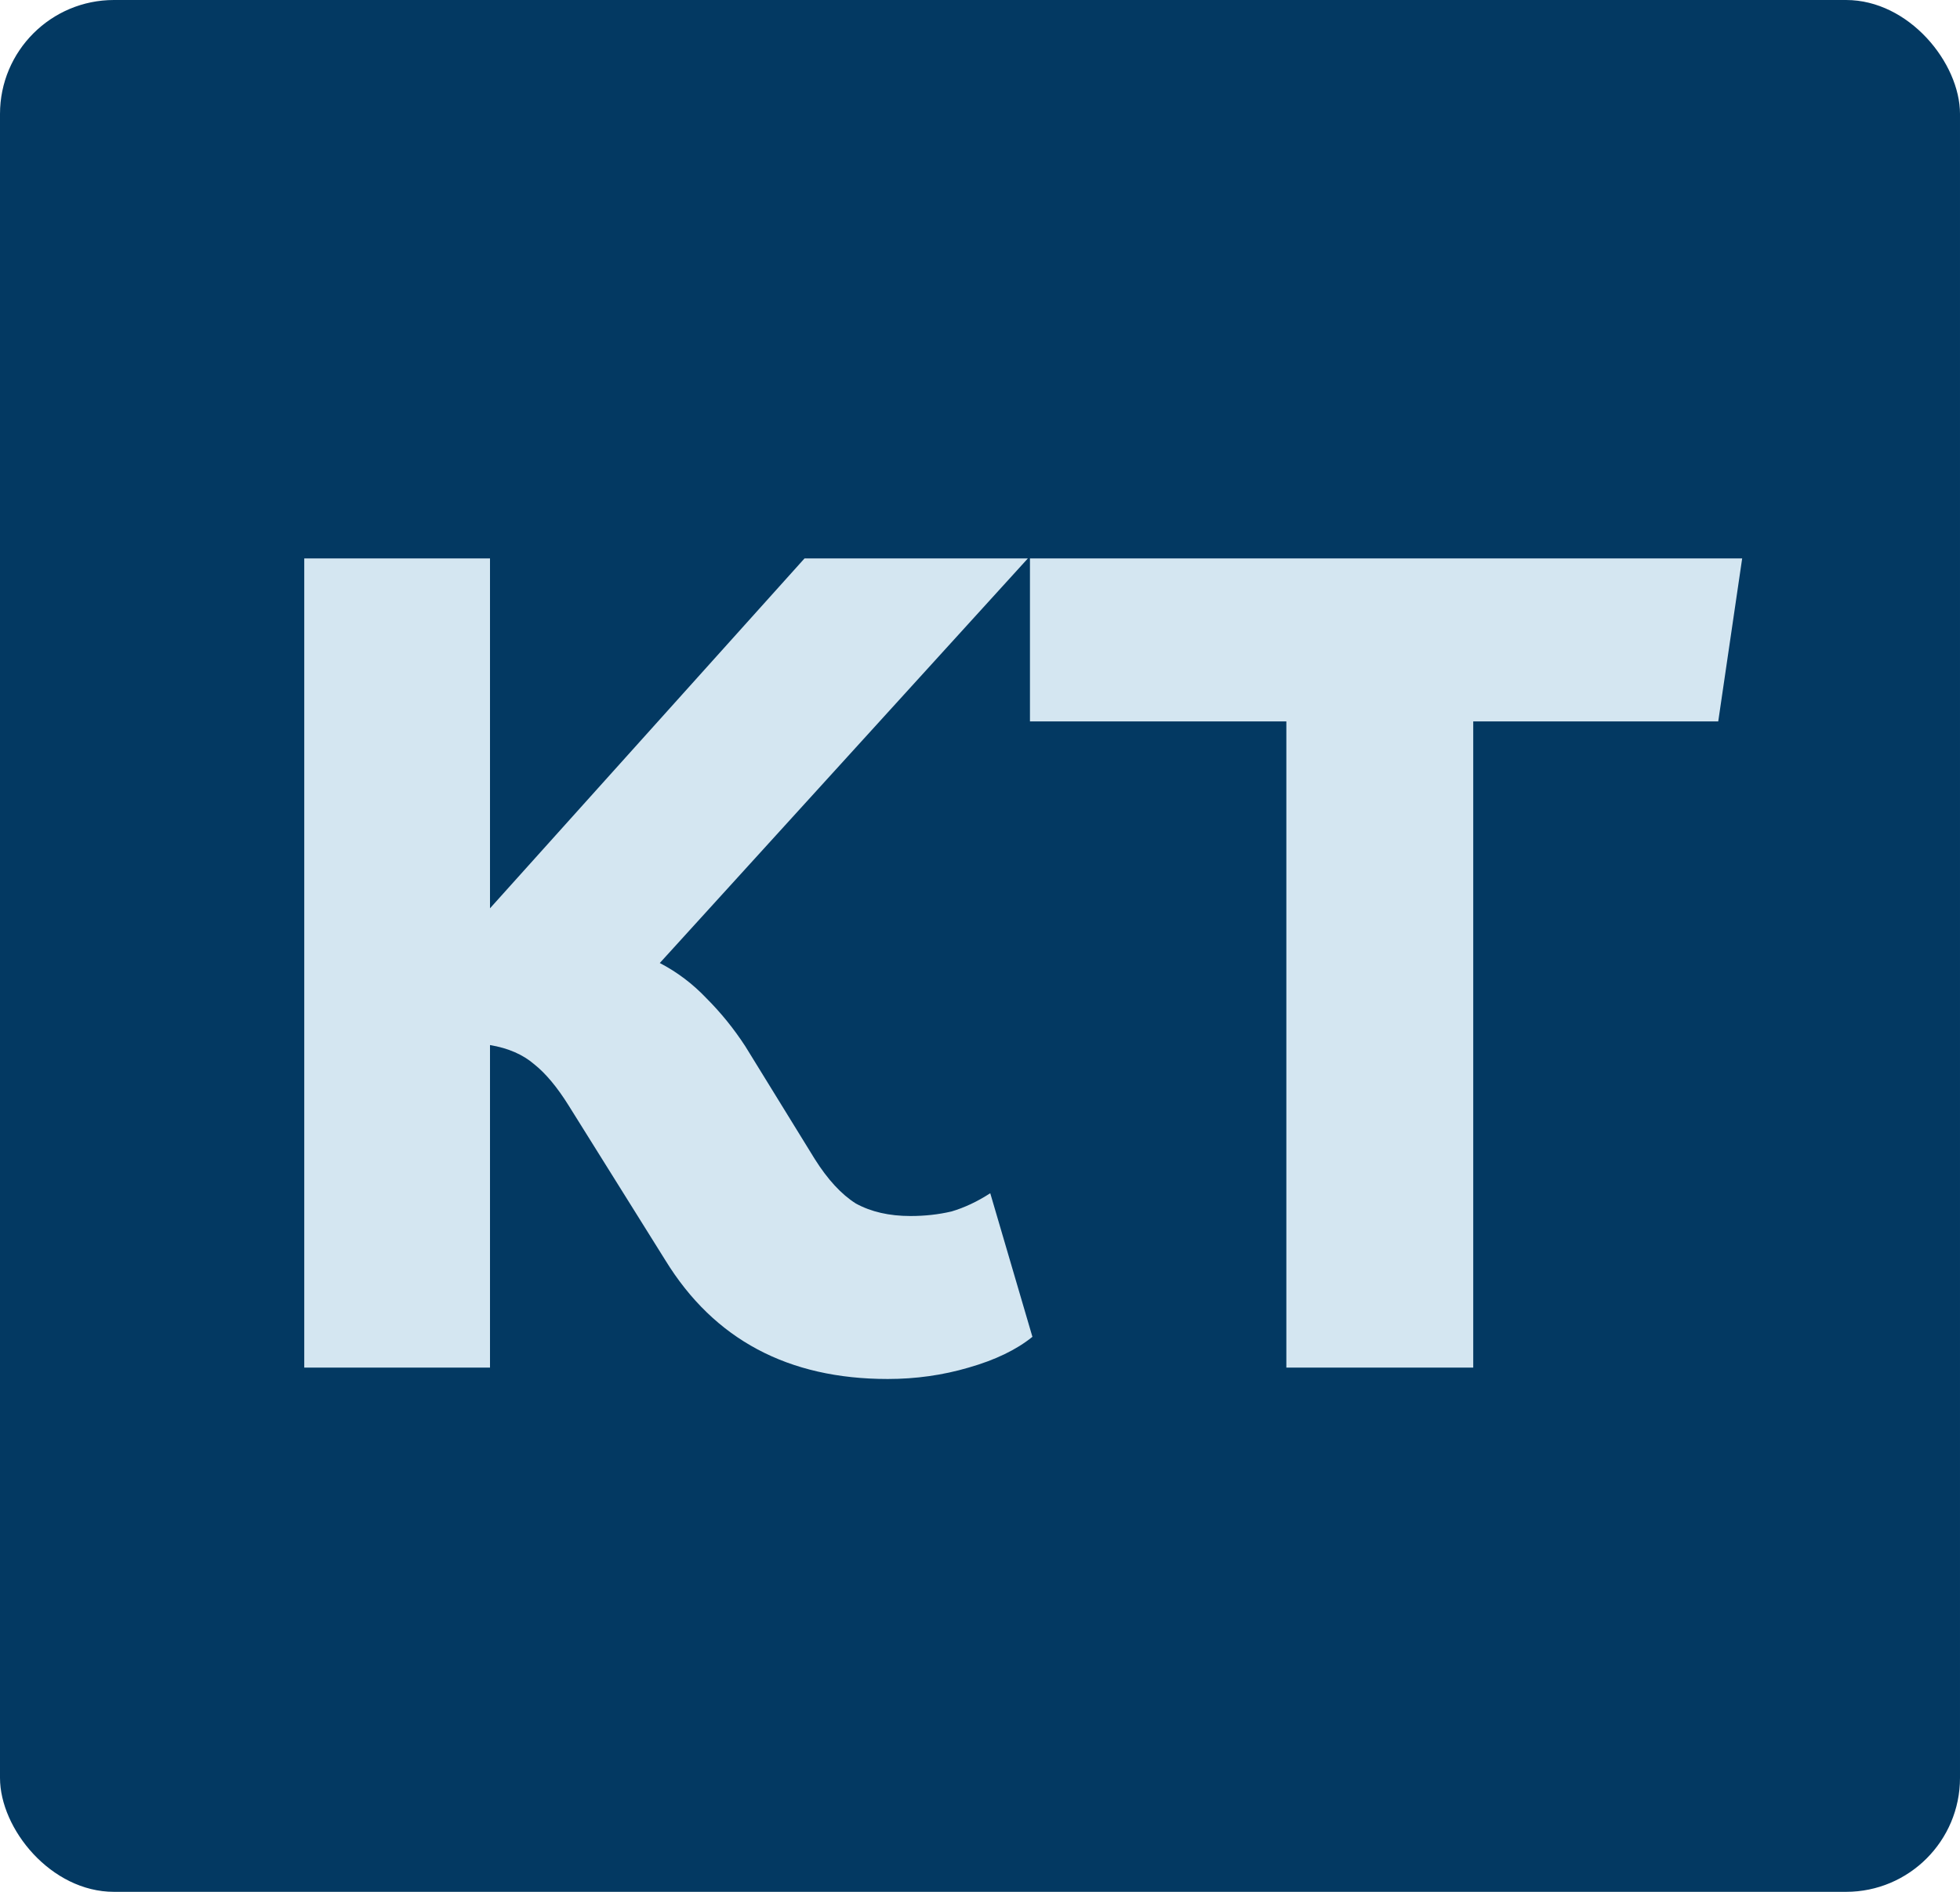 <svg width="86" height="83" viewBox="0 0 86 83" fill="none" xmlns="http://www.w3.org/2000/svg">
<rect width="86" height="83" rx="5" fill="#033962"/>
<path d="M13.35 60V24.5H21.5V39.85L35.3 24.5H45.1L28.95 42.25C29.717 42.65 30.4 43.167 31 43.8C31.633 44.433 32.2 45.133 32.7 45.9L35.75 50.85C36.317 51.75 36.917 52.4 37.55 52.8C38.217 53.167 39.017 53.35 39.95 53.35C40.583 53.35 41.183 53.283 41.75 53.15C42.317 52.983 42.883 52.717 43.45 52.35L45.3 58.65C44.6 59.217 43.667 59.667 42.5 60C41.367 60.333 40.183 60.5 38.95 60.5C34.583 60.5 31.333 58.767 29.2 55.3L24.95 48.5C24.45 47.7 23.95 47.1 23.45 46.7C22.95 46.267 22.3 45.983 21.5 45.85V60H13.35ZM76.442 24.5L75.392 31.65H64.642V60H56.442V31.65H45.192V24.5H76.442Z" fill="#D4E6F1"/>
</svg>
